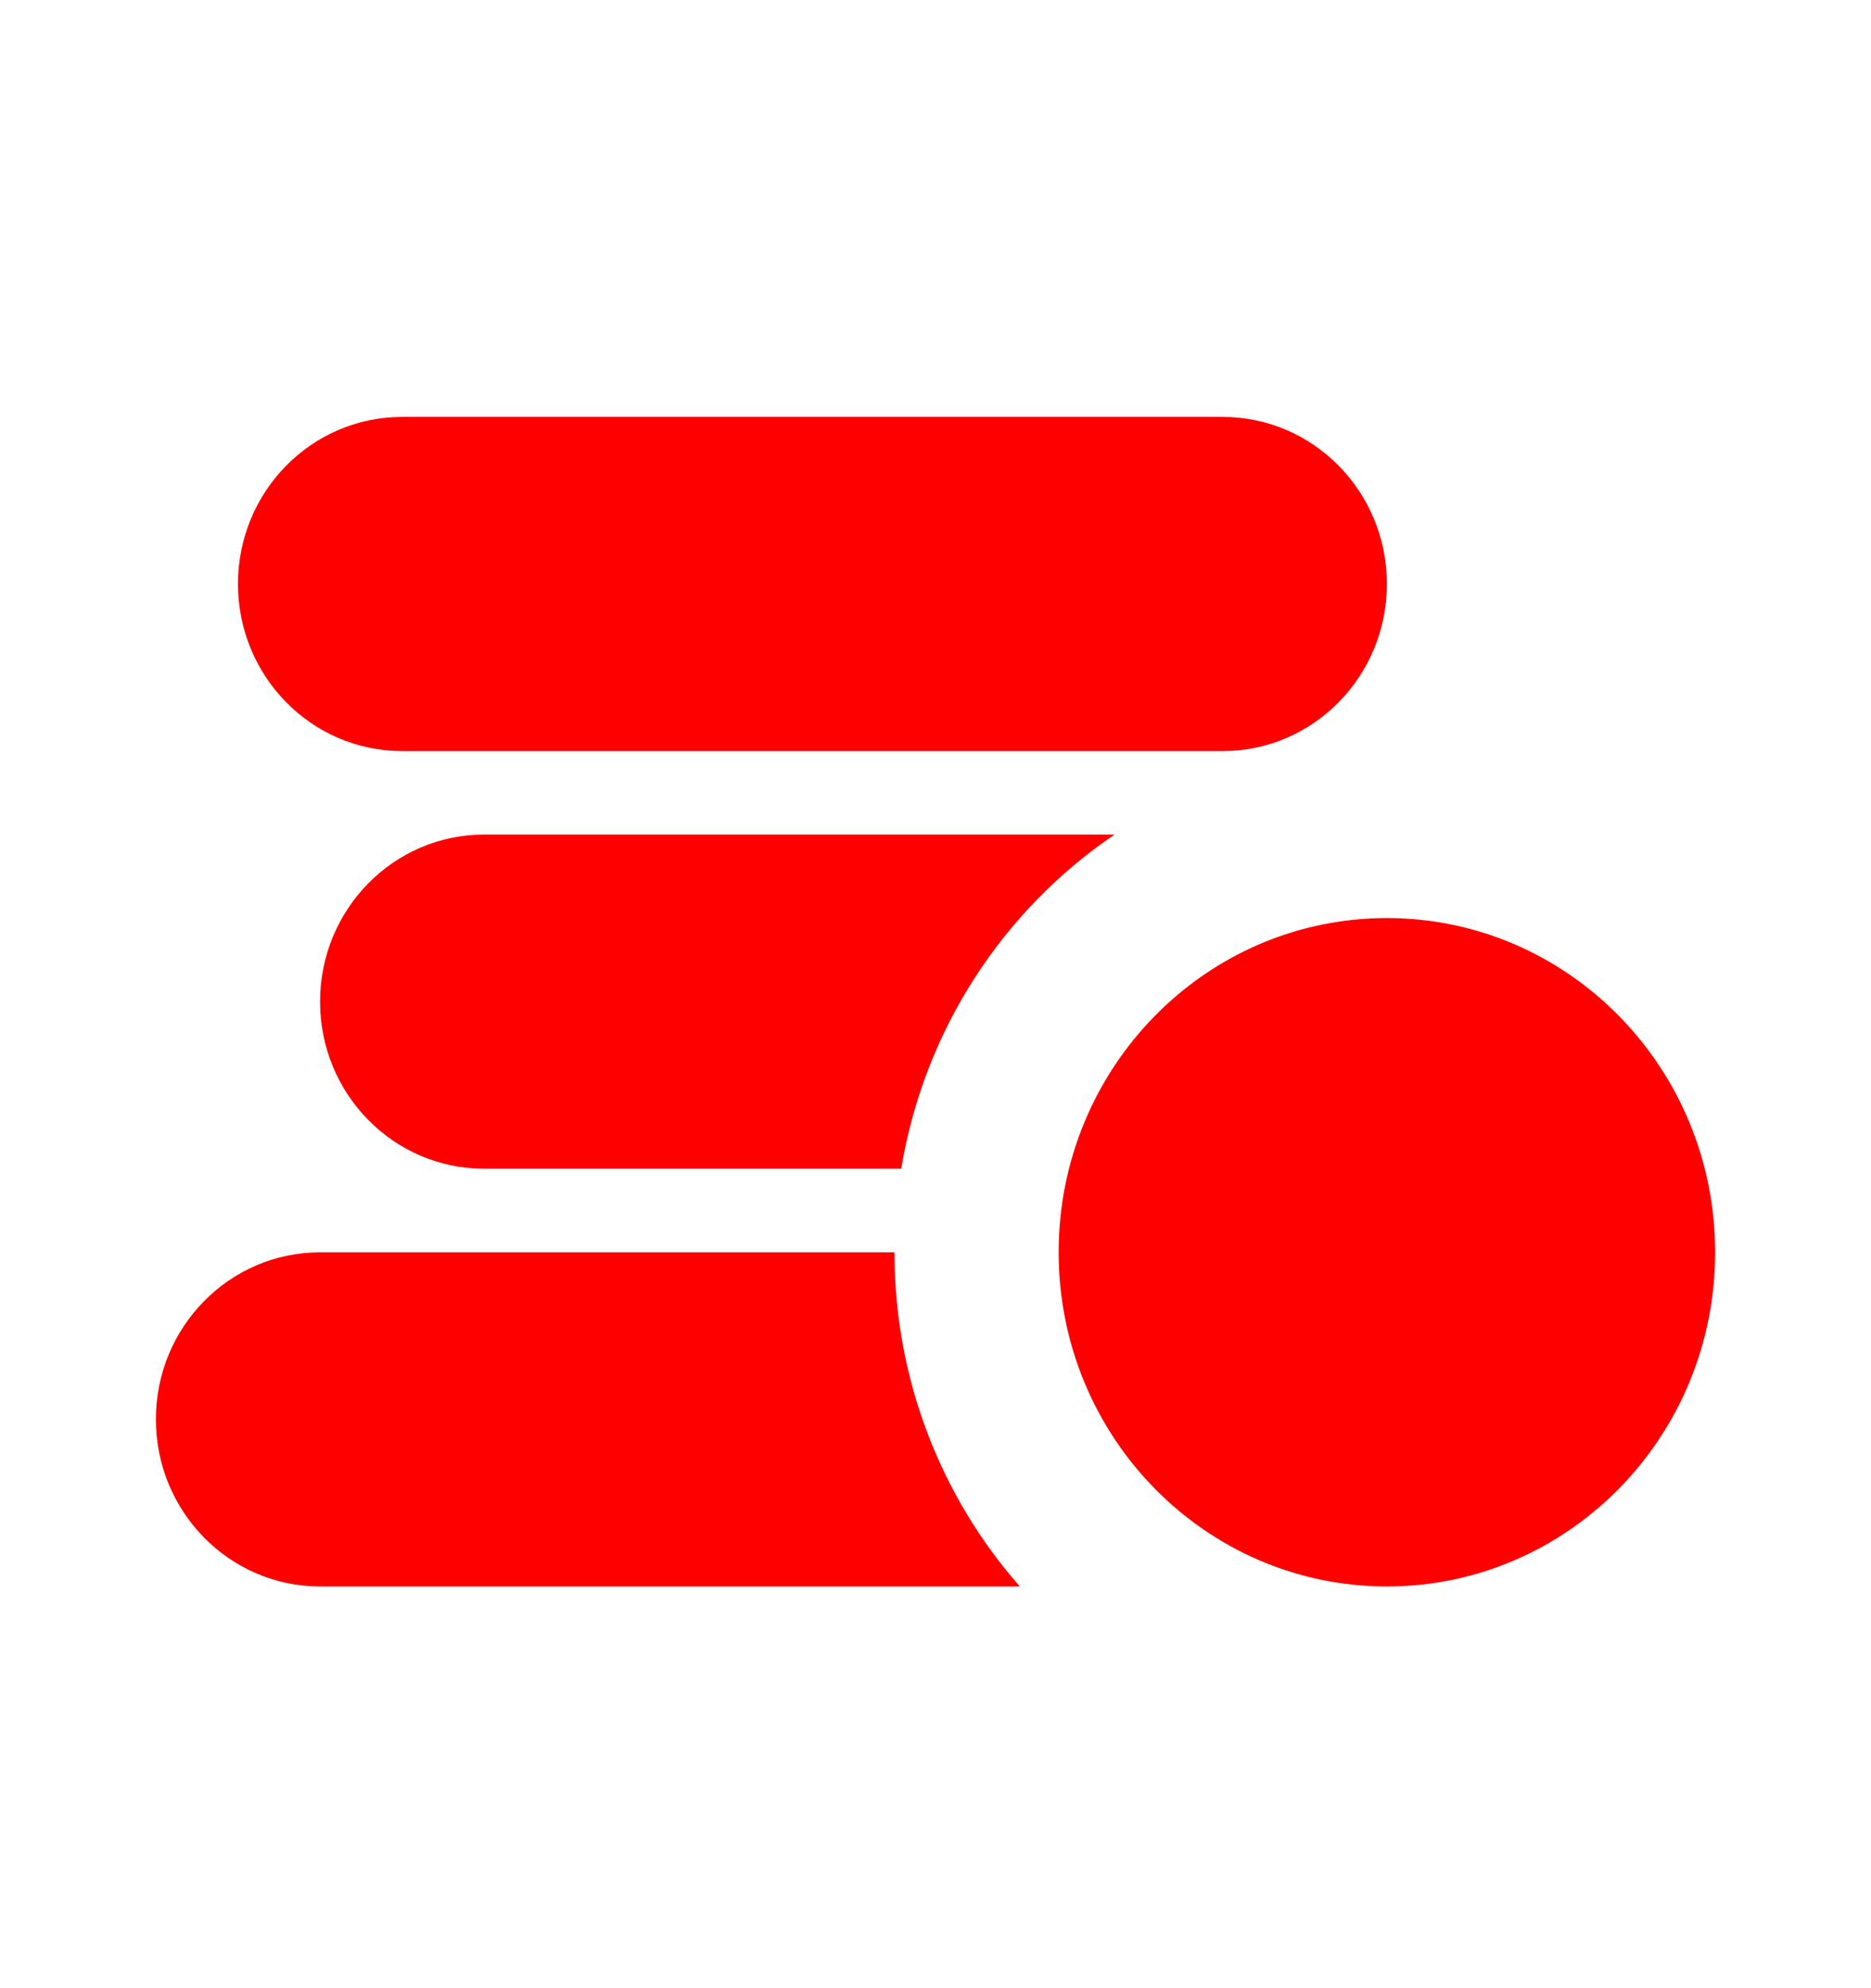 <svg width="16" height="17" viewBox="0 0 16 17" fill="none" xmlns="http://www.w3.org/2000/svg"><path d="M2.035 4.993C2.035 4.204 2.663 3.565 3.439 3.565H10.456C11.231 3.565 11.86 4.204 11.86 4.993C11.86 5.782 11.231 6.422 10.456 6.422H3.439C2.663 6.422 2.035 5.782 2.035 4.993Z" fill="#FF0000"/><path d="M2.737 8.565C2.737 7.776 3.365 7.136 4.14 7.136H9.531C8.582 7.779 7.903 8.803 7.707 9.993H4.14C3.365 9.993 2.737 9.354 2.737 8.565Z" fill="#FF0000"/><path d="M8.721 13.565C8.054 12.806 7.649 11.805 7.649 10.708H2.737C1.962 10.708 1.333 11.347 1.333 12.136C1.333 12.925 1.962 13.565 2.737 13.565H8.721Z" fill="#FF0000"/><path d="M11.86 13.565C13.41 13.565 14.667 12.286 14.667 10.708C14.667 9.13 13.41 7.85 11.86 7.85C10.309 7.85 9.053 9.13 9.053 10.708C9.053 12.286 10.309 13.565 11.86 13.565Z" fill="#FF0000"/></svg>